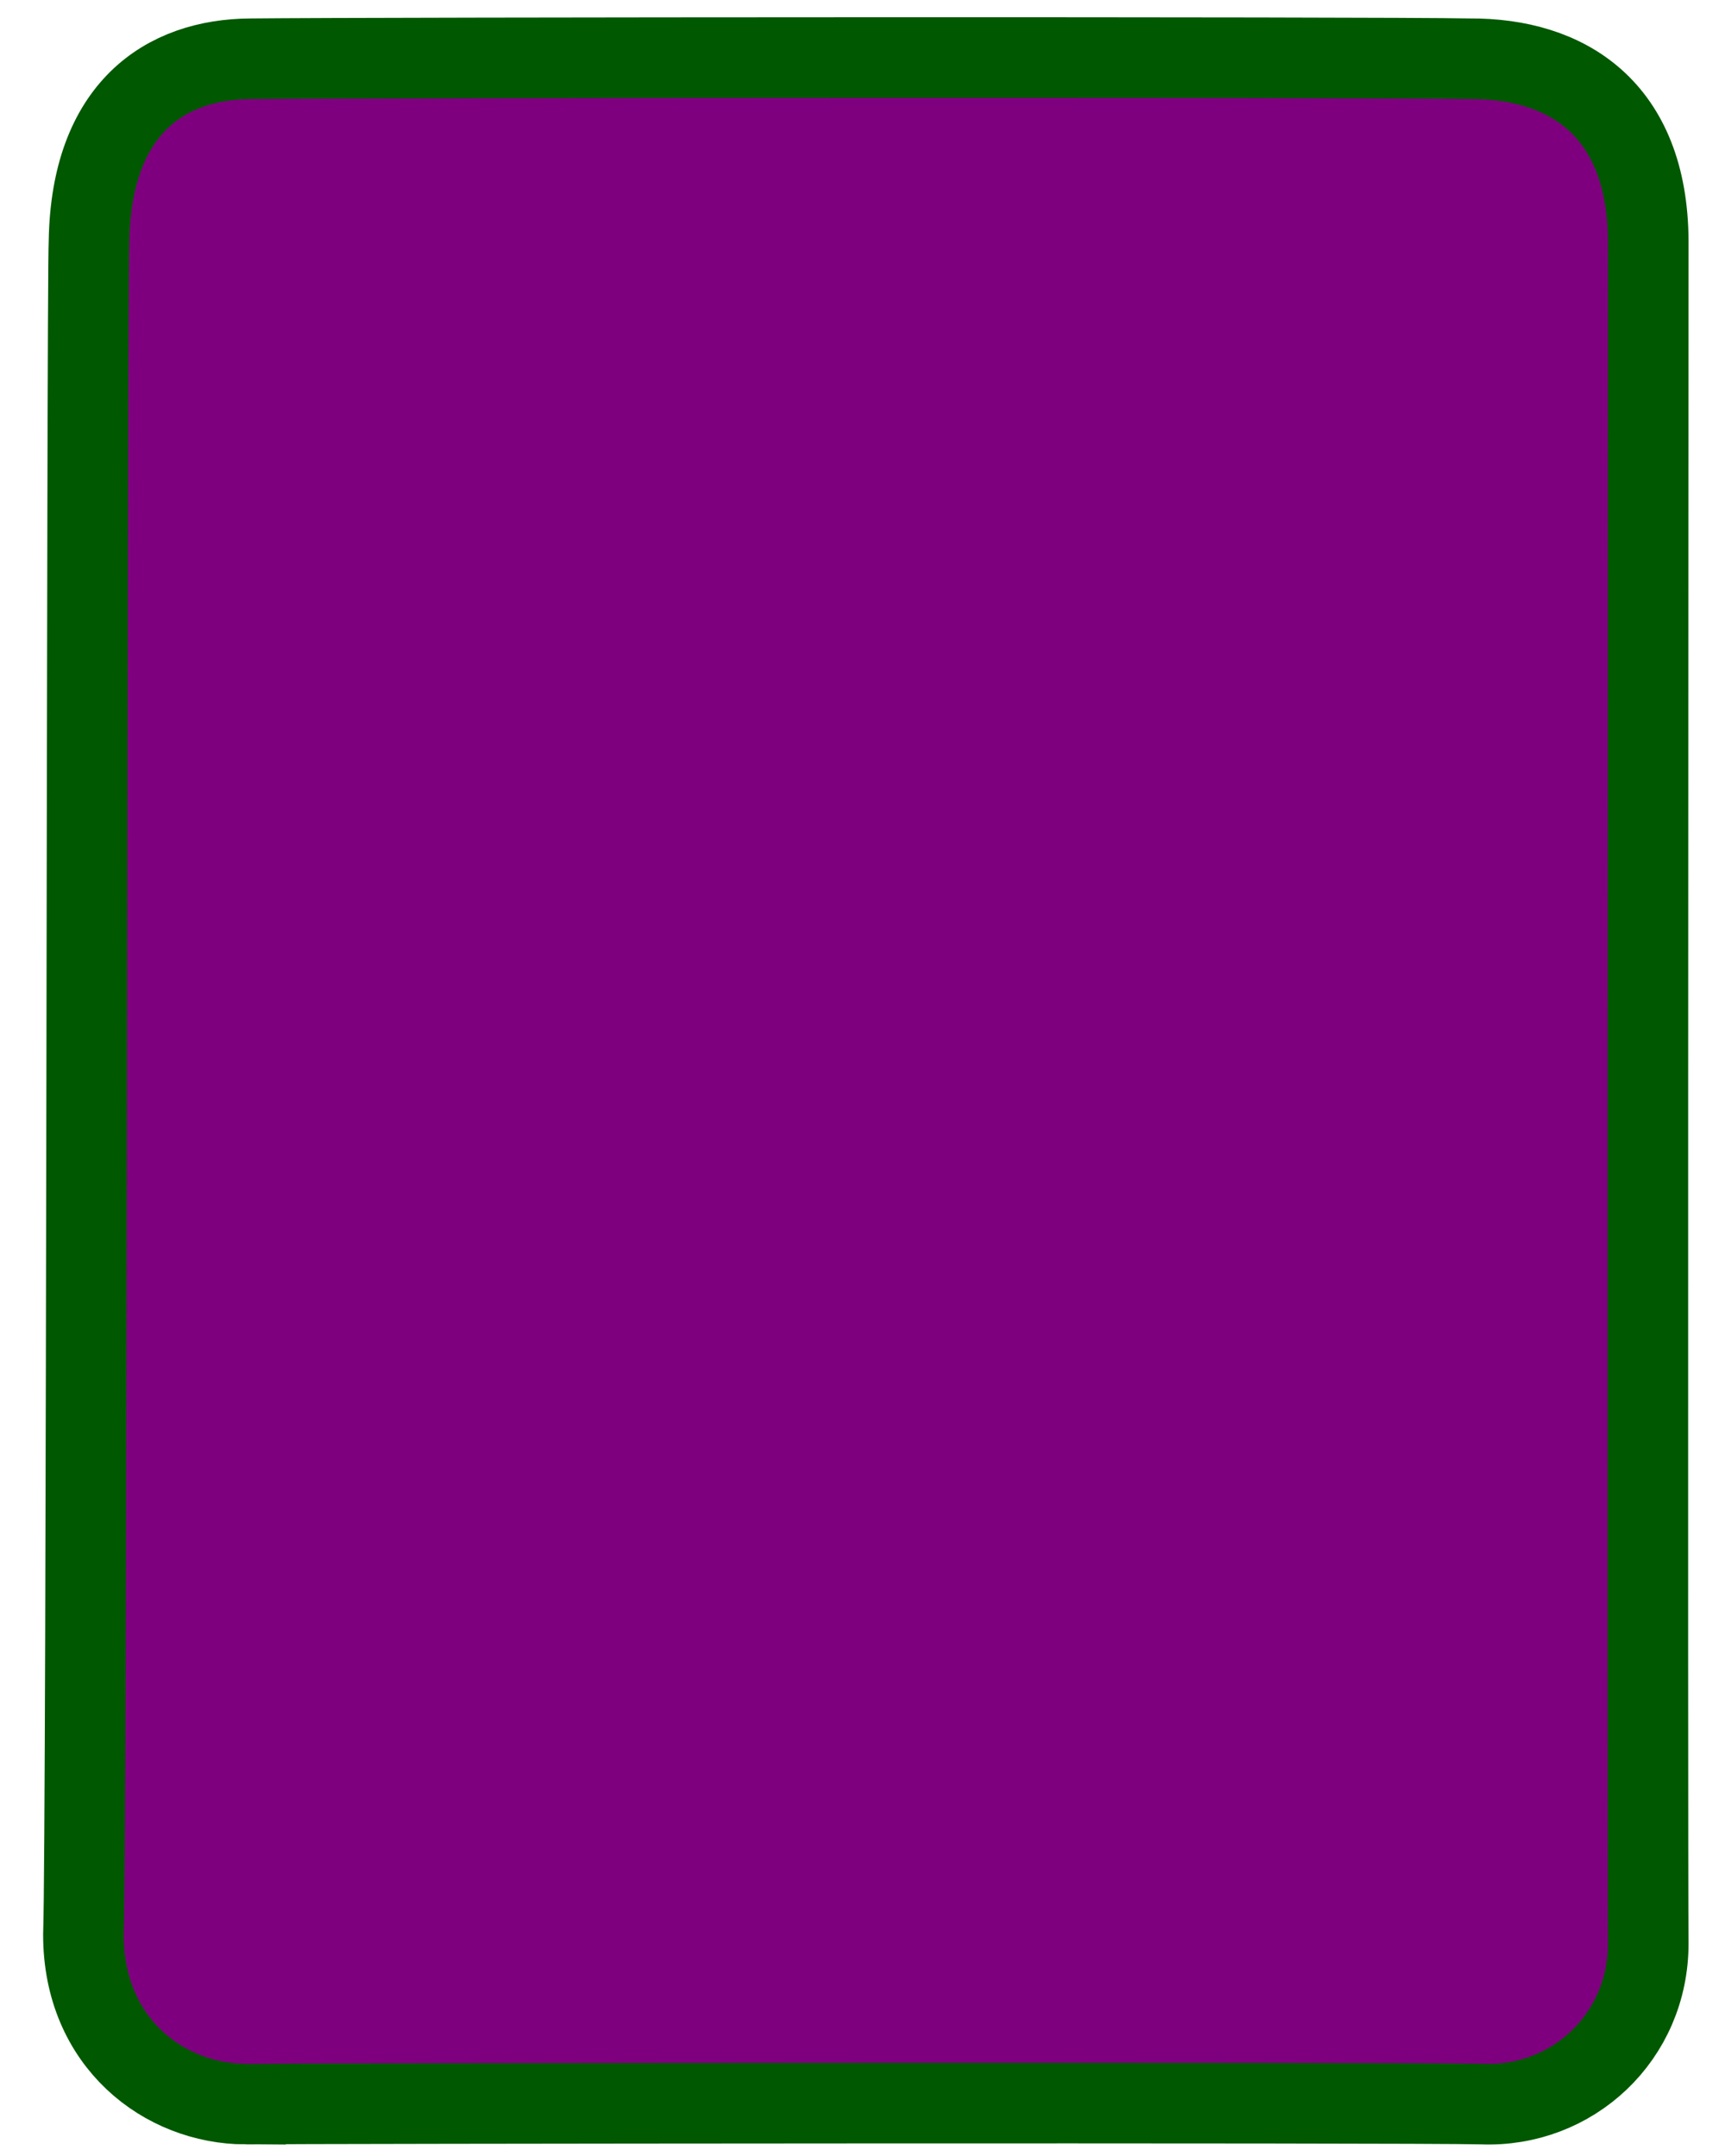 <?xml version="1.0"?><svg width="200" height="250" xmlns="http://www.w3.org/2000/svg" xmlns:xlink="http://www.w3.org/1999/xlink">
 <defs>
  <linearGradient id="linearGradient842">
   <stop stop-color="#0c6700" offset="0" id="stop843"/>
   <stop stop-color="#a7daaf" offset="1" id="stop844"/>
  </linearGradient>
  <linearGradient id="linearGradient53">
   <stop stop-color="#f0ff00" offset="0" id="stop54"/>
   <stop stop-color="#176f00" offset="1" id="stop55"/>
  </linearGradient>
  <linearGradient id="linearGradient48">
   <stop stop-color="#000000" stop-opacity="0.729" offset="0" id="stop49"/>
   <stop stop-color="#000000" stop-opacity="0" offset="1" id="stop50"/>
  </linearGradient>
  <linearGradient y2="0.807" y1="0.605" xlink:href="#linearGradient842" x2="0.88" x1="0.511" id="linearGradient51"/>
  <linearGradient y2="1" y1="0" xlink:href="#linearGradient53" x2="1" x1="0" id="linearGradient52"/>
  <radialGradient xlink:href="#linearGradient48" r="0.5" id="radialGradient577" fy="0.5" fx="0.5" cy="0.5" cx="0.5"/>
  <radialGradient xlink:href="#linearGradient842" r="0.31" id="radialGradient845" fy="0.816" fx="0.546" cy="0.632" cx="0.568"/>
  <radialGradient xlink:href="#linearGradient842" r="0.452" id="radialGradient846" fy="0.609" fx="0.335" cy="0.477" cx="0.414"/>
  <radialGradient xlink:href="#linearGradient48" r="0.707" id="radialGradient614" fy="0.266" fx="0.579" cy="0.148" cx="0.747"/>
 </defs>
 <g>
  <title>Layer 1</title>
  <path fill="#7f007f" fill-rule="evenodd" stroke="#005800" stroke-width="9.344" id="path623" d="m28.463,243.982c-9.381,-0.035 -18.786,-7.077 -18.791,-19.633c0.413,-11.425 0.384,-190.892 0.648,-196.418c0.273,-15.304 8.769,-21.079 18.791,-21.118c13.839,-0.155 131.158,-0.22 141.256,0c11.267,-0.075 20.645,5.765 20.735,21.118c-0.009,12.312 -0.11,187.161 -0,197.369c0.031,10.929 -8.824,19.104 -19.295,18.681c-7.85,-0.216 -138.08,-0.082 -143.344,0z"/>
 </g>
</svg>